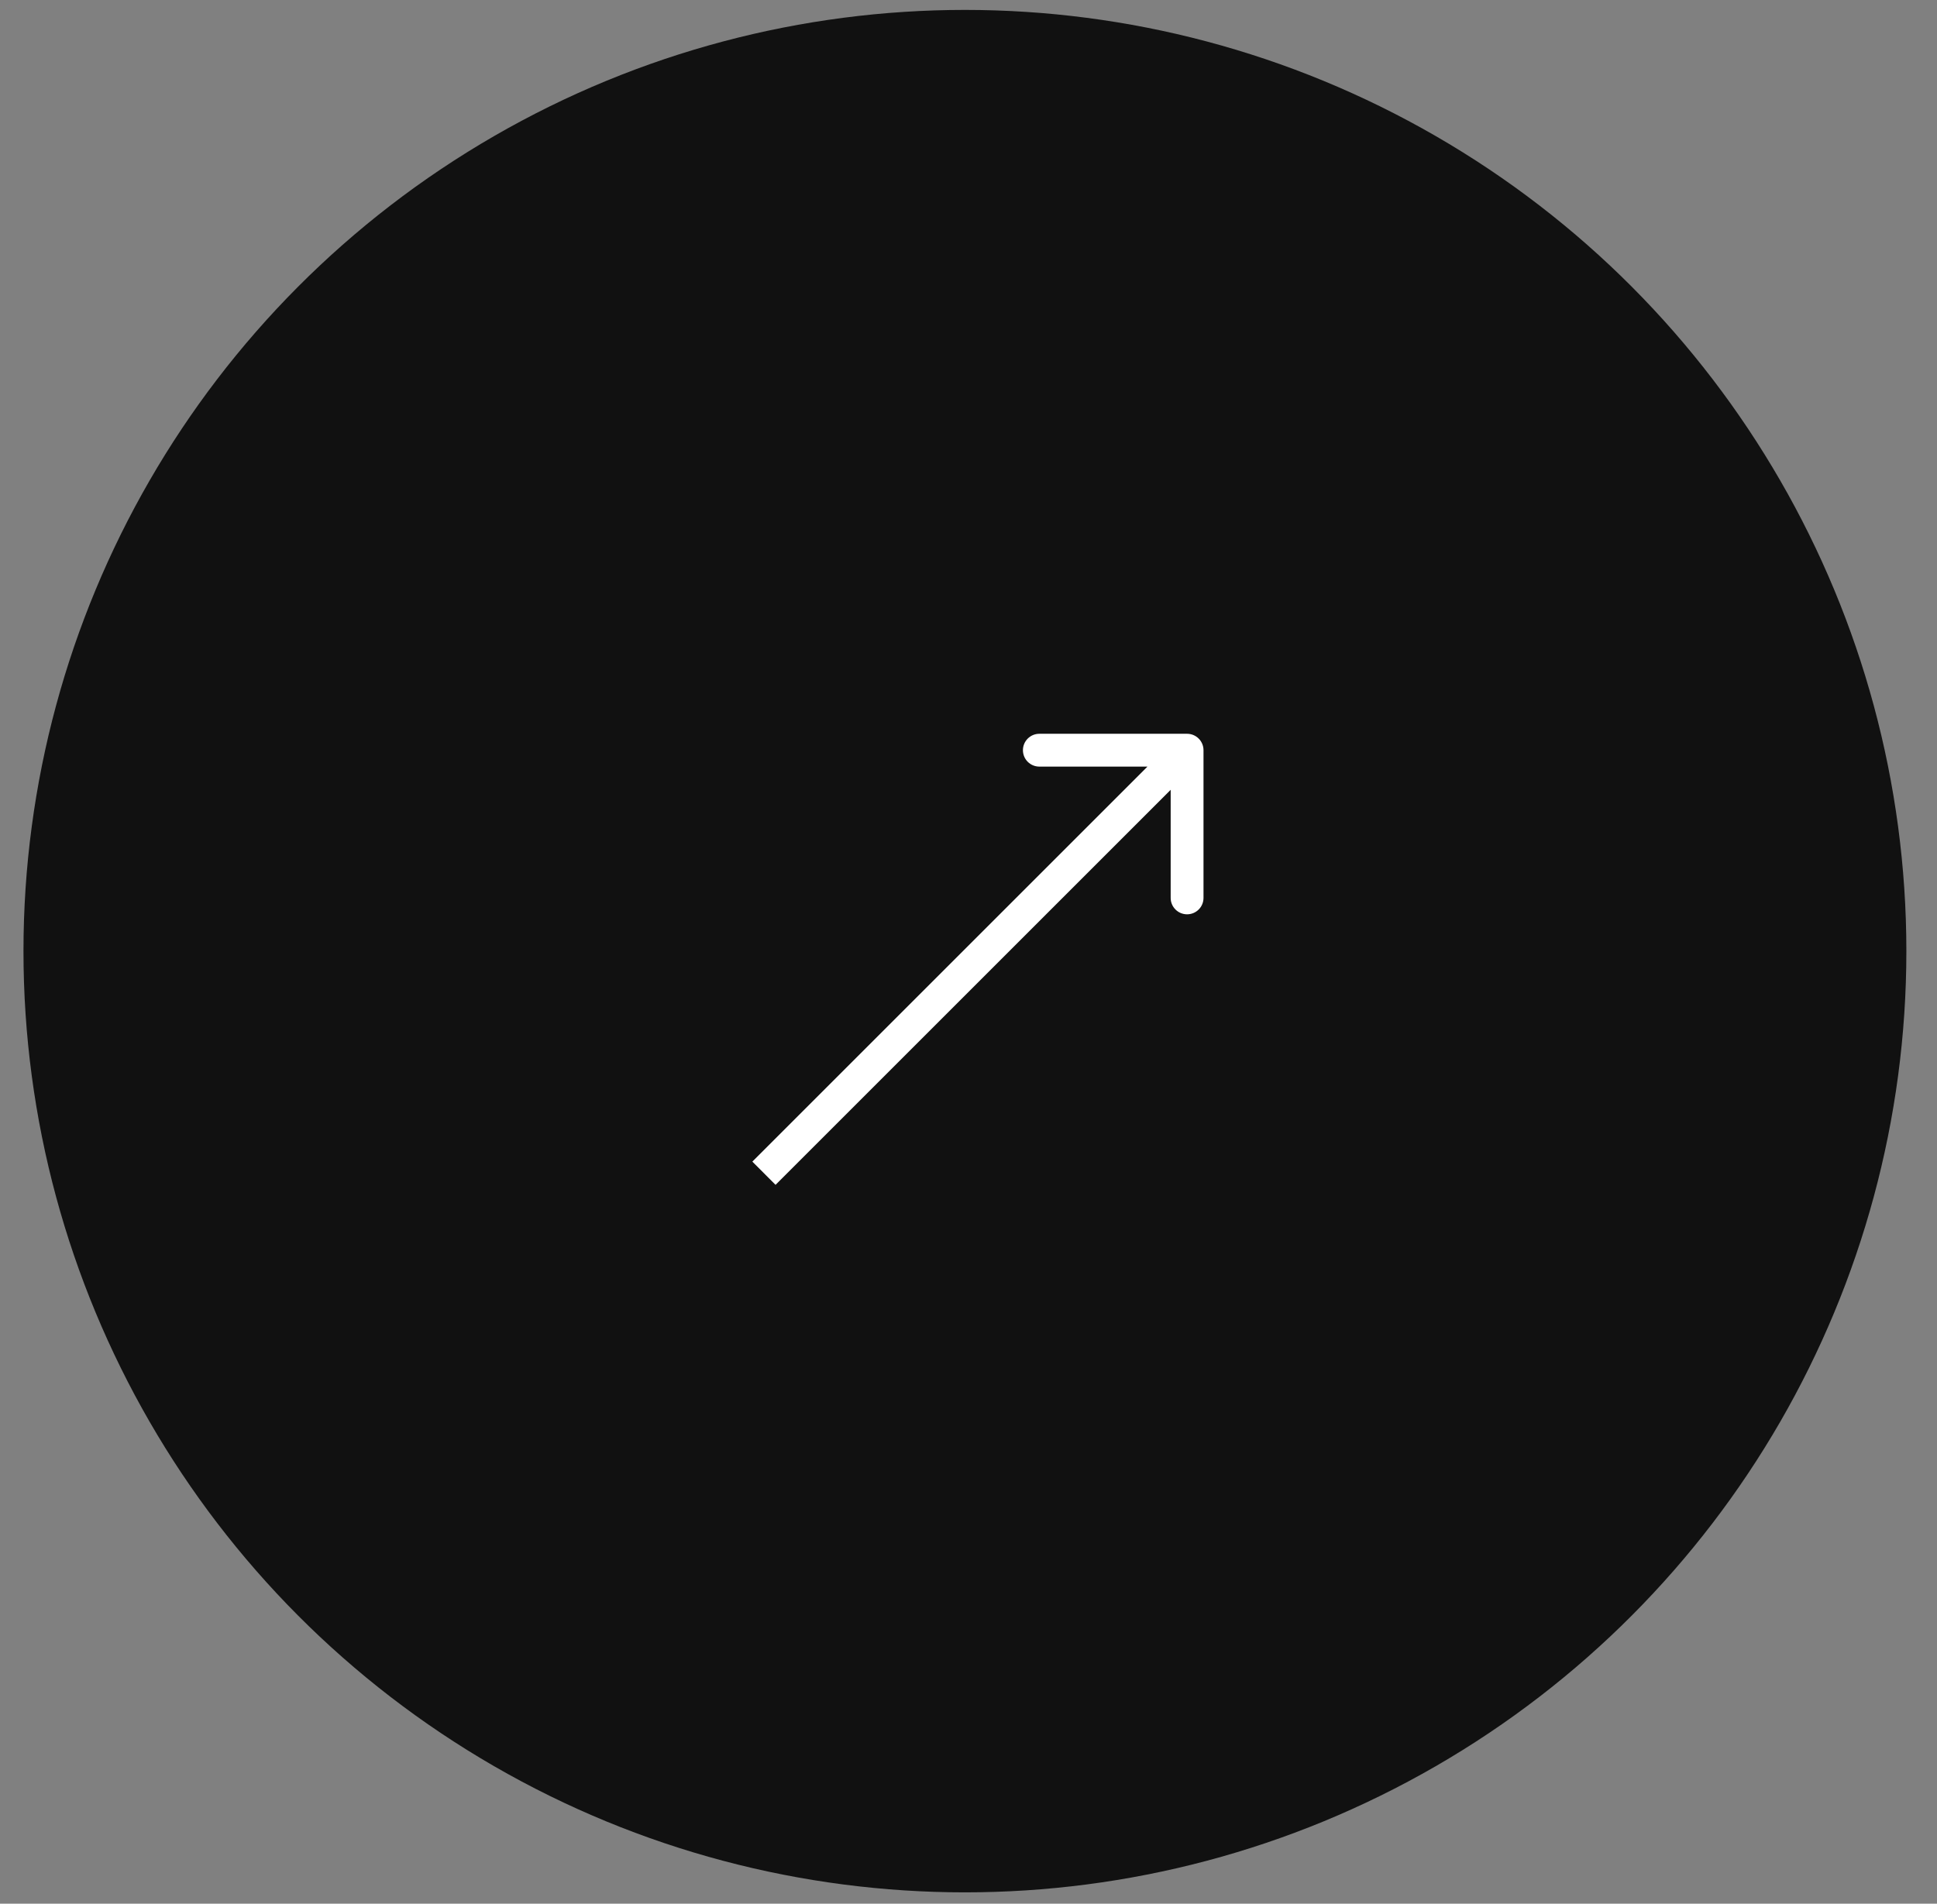 <svg width="59" height="58" viewBox="0 0 59 58" fill="none" xmlns="http://www.w3.org/2000/svg">
<rect x="0" y="0" width="59" height="58" fill="#808080" stroke="none"/>
<circle cx="29.391" cy="28.978" r="28.676" fill="#111111"/>
<path d="M36.658 22.856C36.658 22.58 36.434 22.356 36.158 22.356L31.658 22.356C31.382 22.356 31.158 22.58 31.158 22.856C31.158 23.133 31.382 23.356 31.658 23.356L35.658 23.356L35.658 27.356C35.658 27.633 35.882 27.856 36.158 27.856C36.434 27.856 36.658 27.633 36.658 27.356L36.658 22.856ZM23.27 35.745L23.623 36.098L36.511 23.21L36.158 22.856L35.804 22.503L22.916 35.391L23.27 35.745Z" fill="white"/>
</svg>
